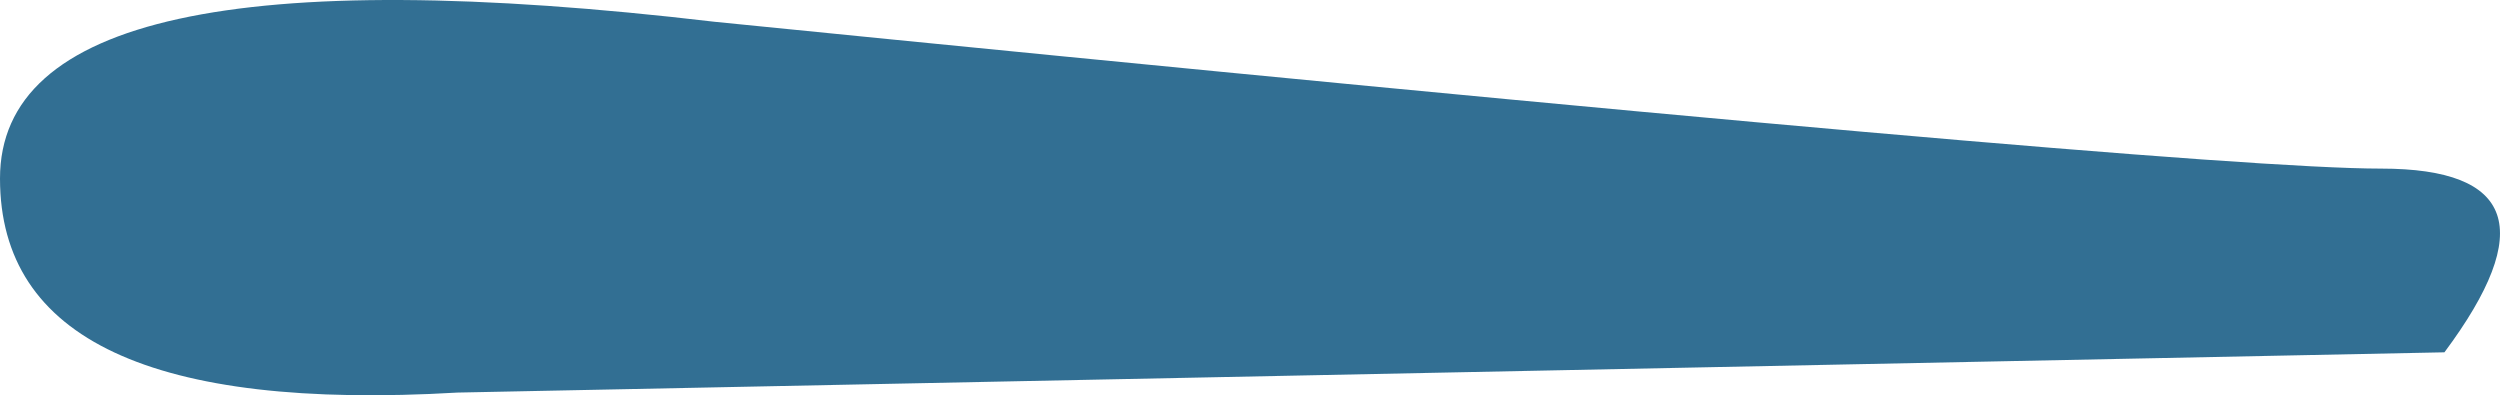 <?xml version="1.0" encoding="UTF-8"?>
<svg width="253px" height="40px" viewBox="0 0 253 40" version="1.1" xmlns="http://www.w3.org/2000/svg" xmlns:xlink="http://www.w3.org/1999/xlink">
    <!-- Generator: Sketch 63.1 (92452) - https://sketch.com -->
    <title>12</title>
    <desc>Created with Sketch.</desc>
    <g id="12" stroke="none" stroke-width="1" fill="none" fill-rule="evenodd">
        <path d="M247.376,35.654 L46.306,39.728 C15.435,41.538 0,34.317 0,18.066 C0,1.814 24.108,-3.473 72.323,2.205 C171.247,12.111 227.462,17.063 240.968,17.063 C254.473,17.063 256.609,23.26 247.376,35.654 Z" id="Path-9" fill="#326F93"></path>
    </g>
</svg>